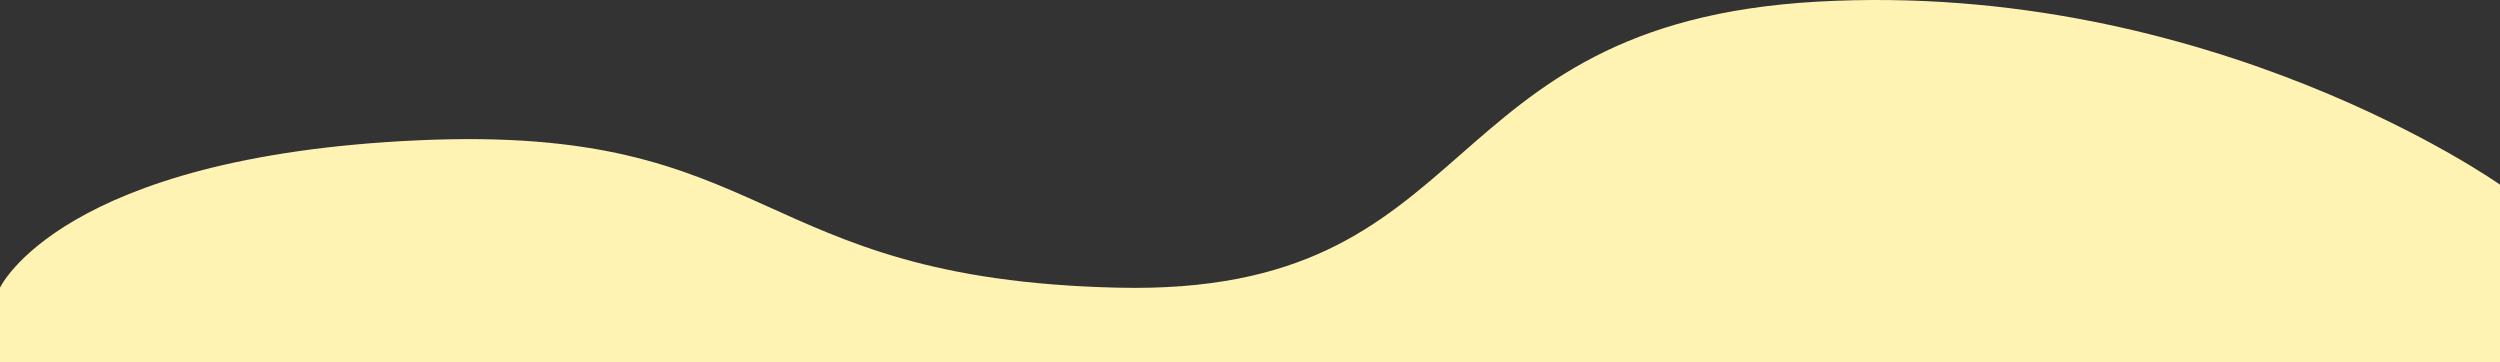 <?xml version="1.0" encoding="UTF-8"?>
<svg xmlns="http://www.w3.org/2000/svg" width="1722.82" height="249.68" viewBox="0 0 1722.82 249.68">
  <rect x="0" y="0" width="1722.82" height="249.68" fill="#333333" stroke="none"/>
  <path id="Path_843" data-name="Path 843" d="M1954,2958.582s42.053-90.476,288.478-101.574,227.187,95.651,481.728,101.574,211.53-182.03,482.454-197.119,470.16,126.122,470.16,126.122v122.429H1954Z" transform="translate(-1954 -2760.334)" fill="#fff3b4"></path>
</svg>
